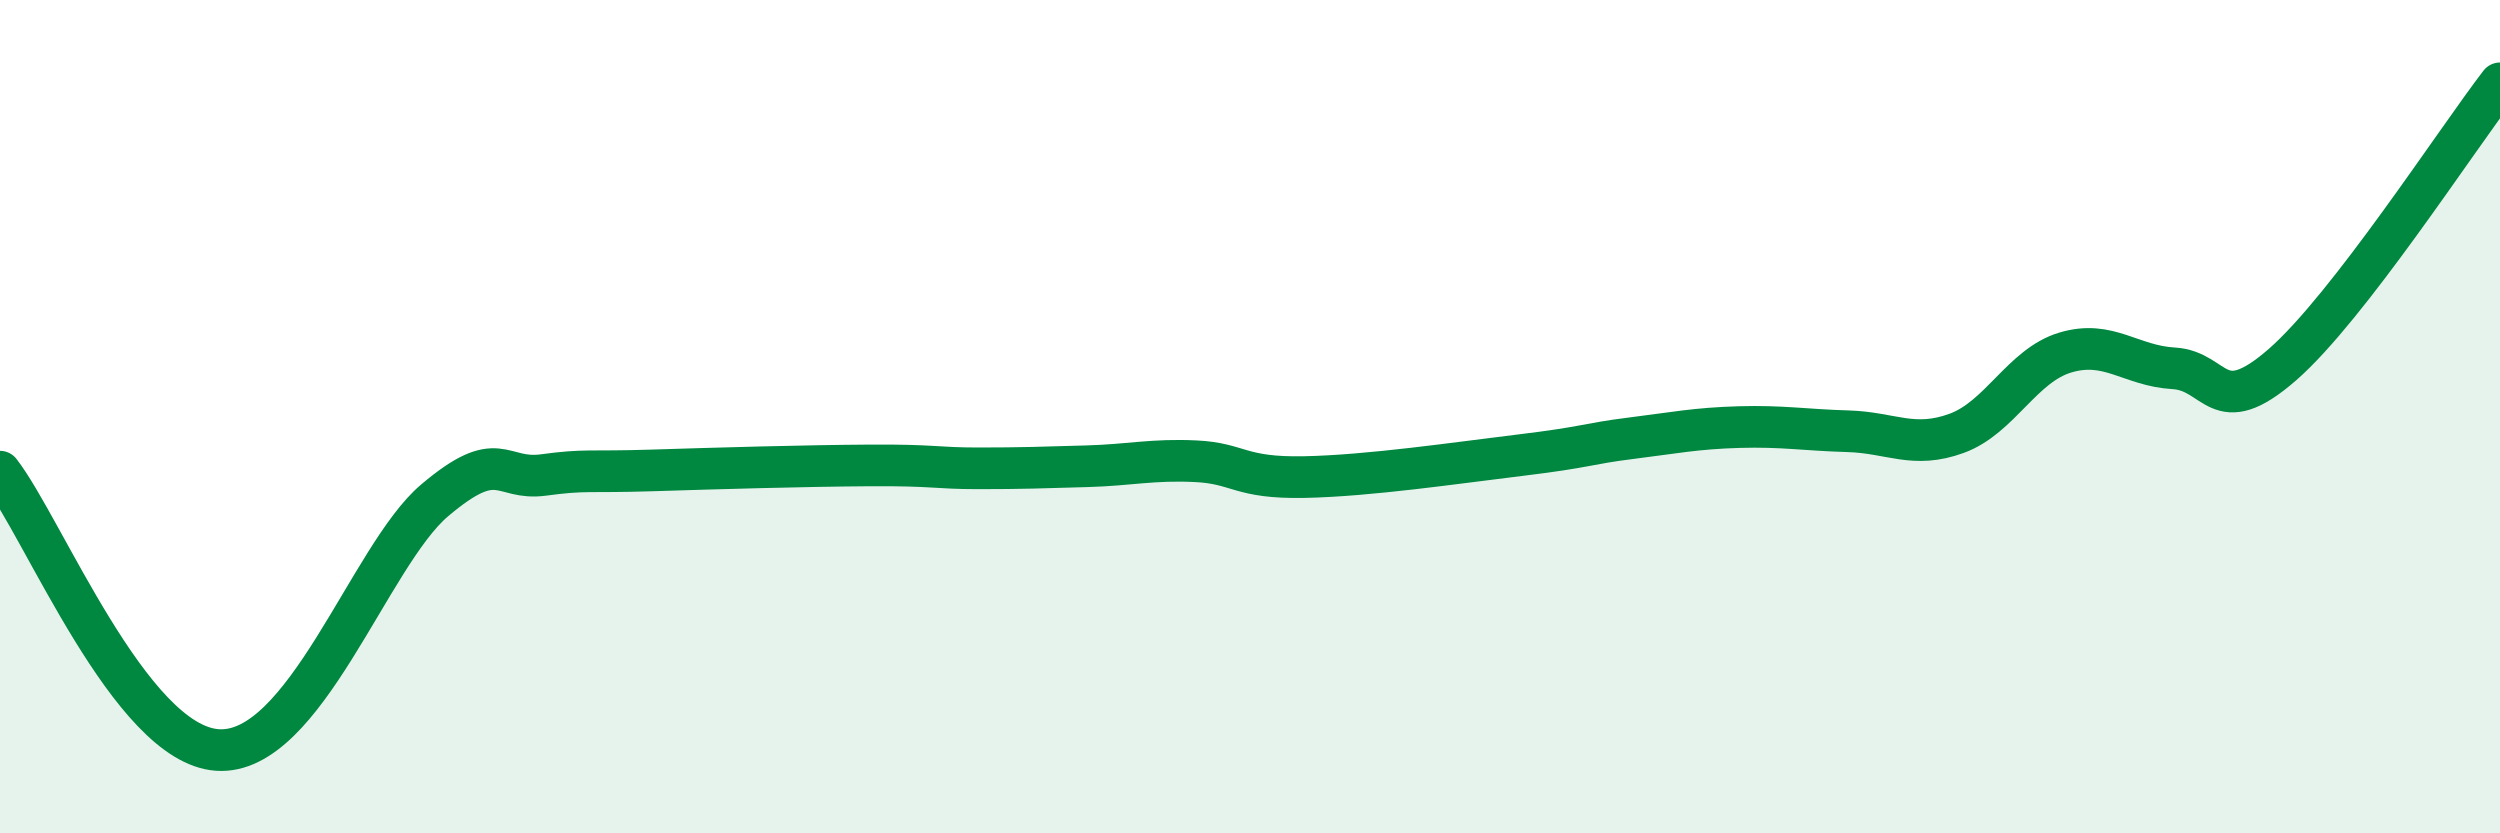 
    <svg width="60" height="20" viewBox="0 0 60 20" xmlns="http://www.w3.org/2000/svg">
      <path
        d="M 0,11.32 C 1.04,12.66 3.13,17.86 5.22,18 C 7.31,18.14 8.87,13.33 10.43,12.01 C 11.99,10.69 12,11.54 13.04,11.4 C 14.08,11.26 14.08,11.34 15.65,11.29 C 17.22,11.24 19.3,11.18 20.87,11.17 C 22.44,11.16 22.44,11.24 23.48,11.24 C 24.52,11.24 25.05,11.22 26.09,11.19 C 27.13,11.16 27.66,11.02 28.7,11.07 C 29.74,11.12 29.74,11.48 31.3,11.45 C 32.86,11.42 34.95,11.11 36.52,10.92 C 38.09,10.73 38.09,10.65 39.13,10.52 C 40.17,10.39 40.7,10.28 41.74,10.25 C 42.78,10.22 43.31,10.32 44.35,10.35 C 45.39,10.38 45.92,10.78 46.96,10.4 C 48,10.02 48.53,8.77 49.57,8.46 C 50.61,8.15 51.13,8.78 52.17,8.84 C 53.21,8.9 53.21,10.12 54.78,8.75 C 56.35,7.38 58.96,3.35 60,2L60 20L0 20Z"
        fill="#008740"
        opacity="0.1"
        stroke-linecap="round"
        stroke-linejoin="round"
      />
      <path
        d="M 0,11.32 C 1.04,12.66 3.13,17.86 5.22,18 C 7.31,18.14 8.87,13.33 10.43,12.01 C 11.99,10.69 12,11.54 13.04,11.4 C 14.08,11.26 14.08,11.34 15.65,11.29 C 17.22,11.24 19.3,11.18 20.87,11.17 C 22.44,11.16 22.44,11.24 23.48,11.24 C 24.52,11.24 25.05,11.22 26.09,11.19 C 27.13,11.16 27.66,11.02 28.7,11.07 C 29.74,11.12 29.74,11.48 31.3,11.45 C 32.86,11.42 34.95,11.11 36.52,10.92 C 38.09,10.73 38.09,10.65 39.13,10.52 C 40.17,10.39 40.7,10.28 41.74,10.25 C 42.78,10.22 43.31,10.32 44.35,10.35 C 45.39,10.38 45.92,10.78 46.96,10.4 C 48,10.02 48.53,8.77 49.57,8.46 C 50.61,8.15 51.13,8.78 52.17,8.84 C 53.21,8.9 53.21,10.12 54.78,8.75 C 56.35,7.38 58.96,3.35 60,2"
        stroke="#008740"
        stroke-width="1"
        fill="none"
        stroke-linecap="round"
        stroke-linejoin="round"
      />
    </svg>
  